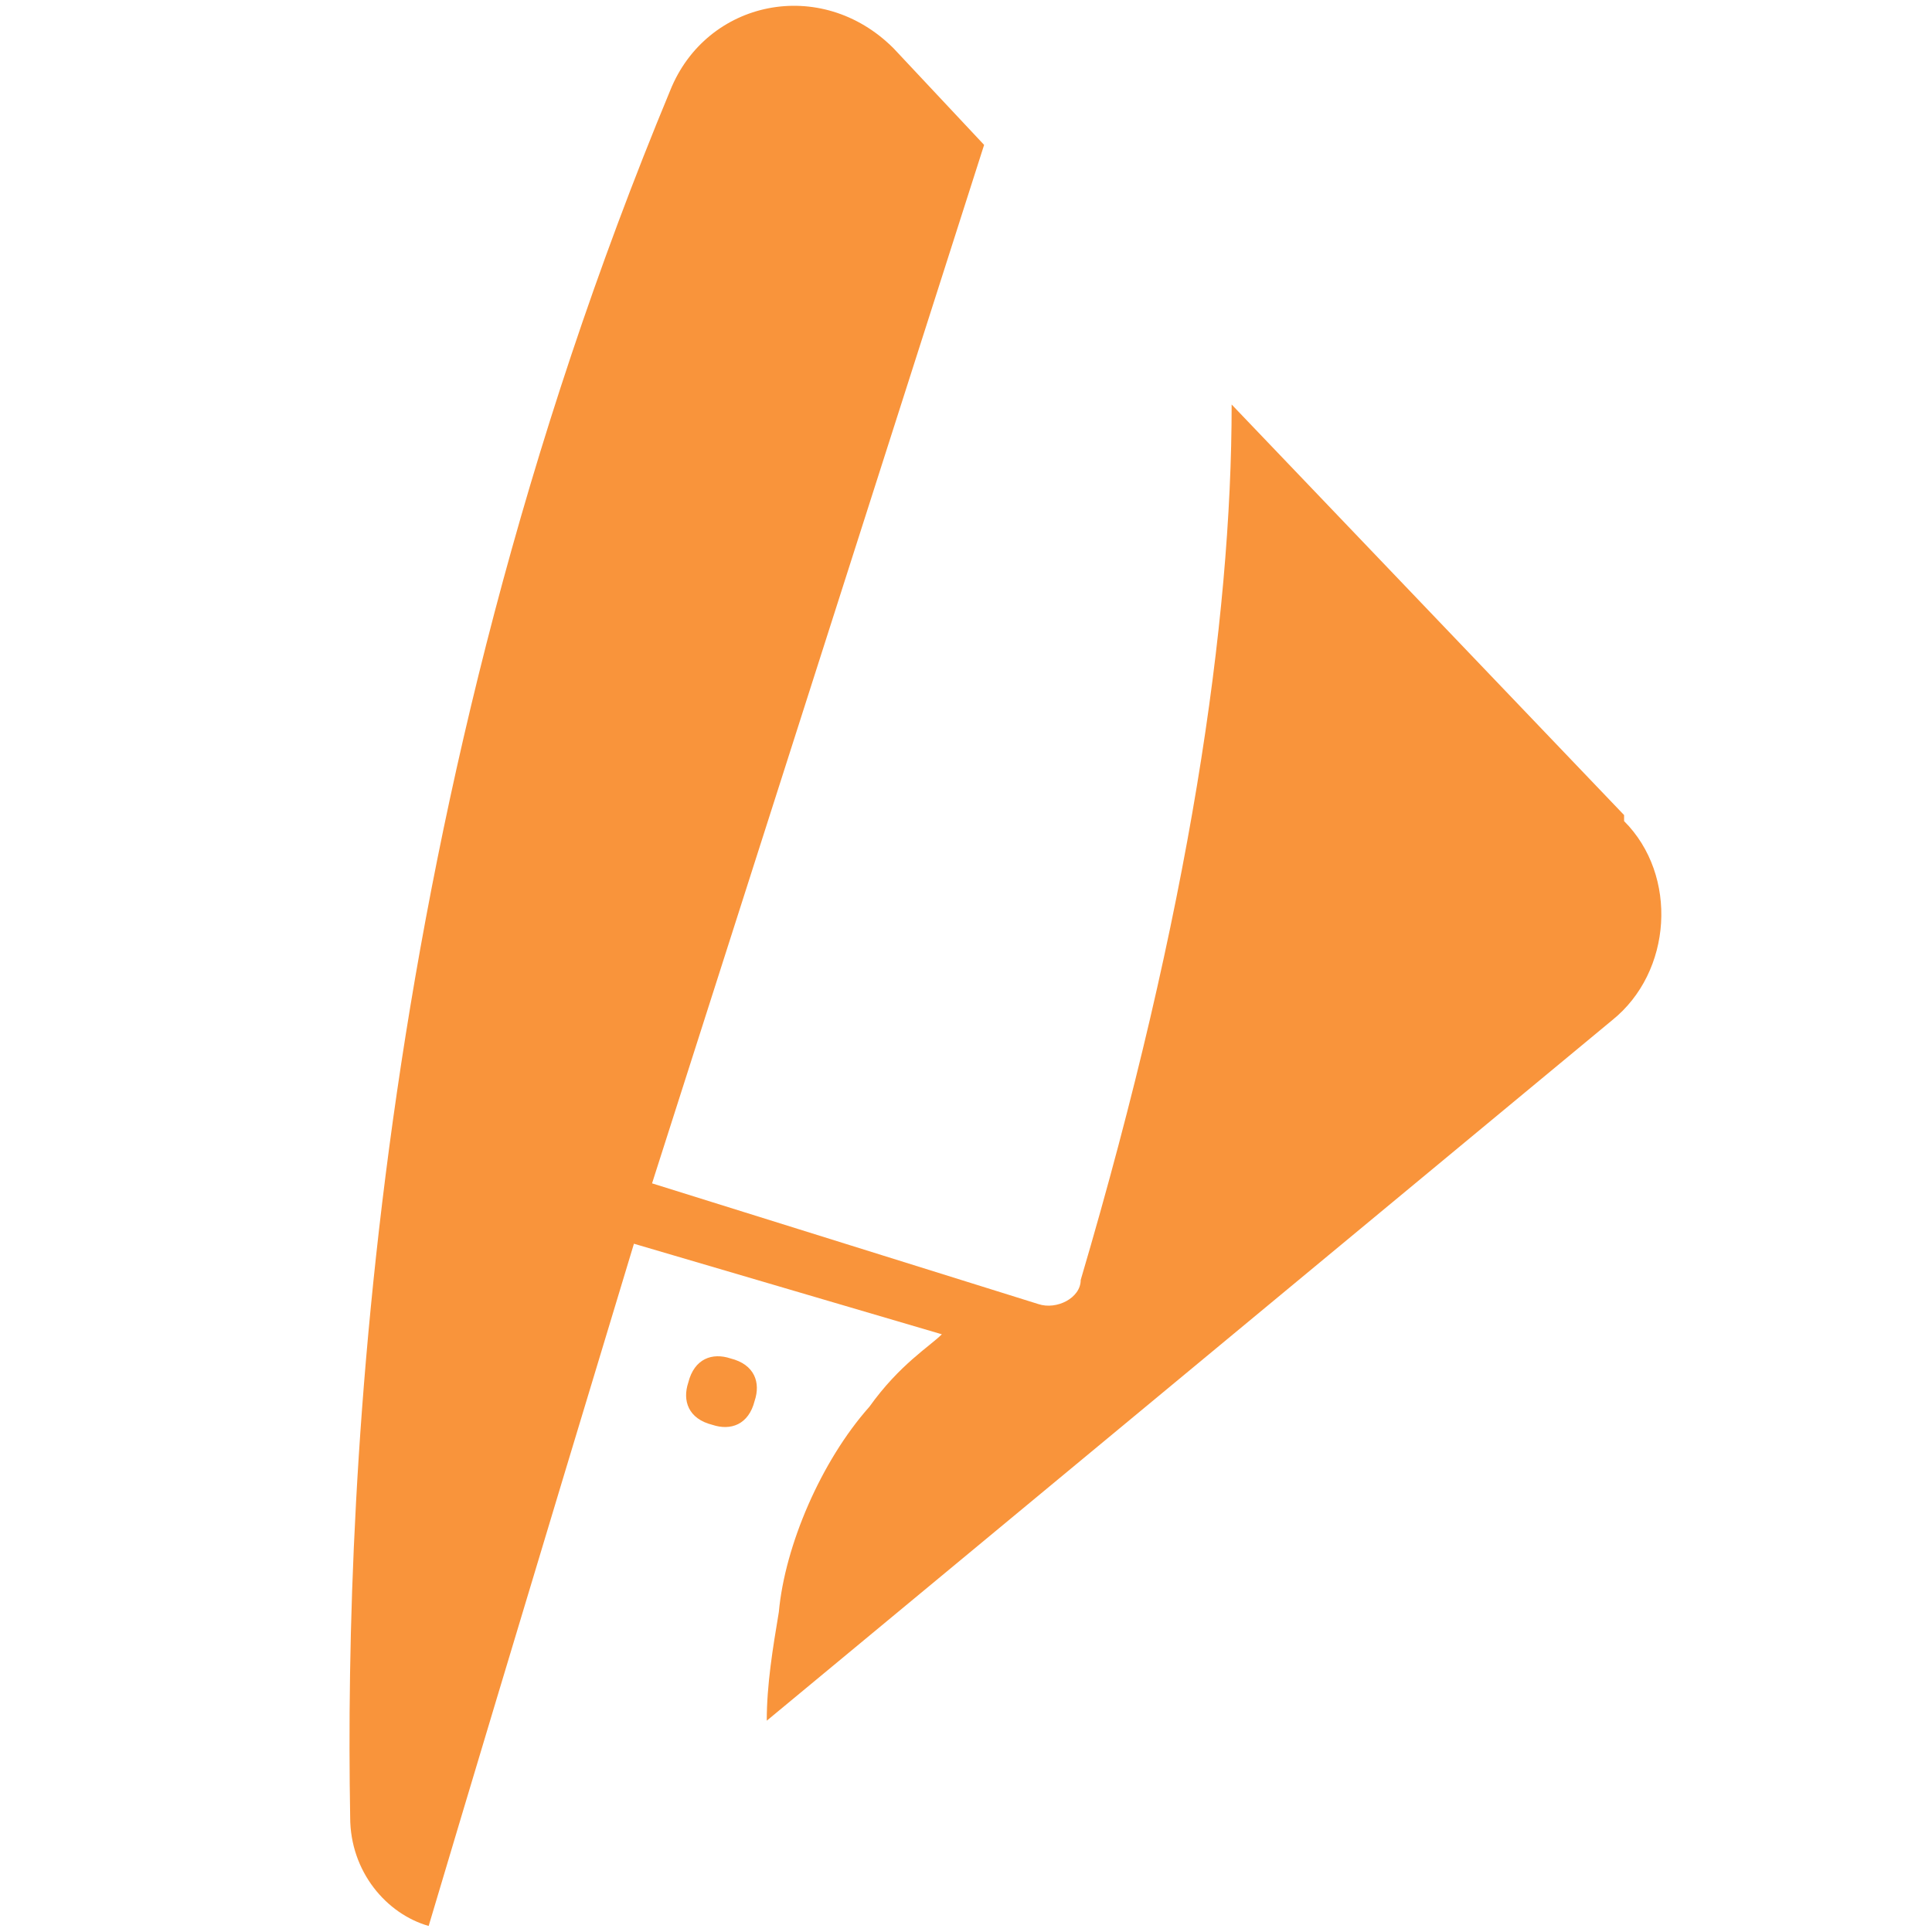 <svg viewBox="0 0 32 32" version="1.1" xmlns="http://www.w3.org/2000/svg" id="Laag_1">
  
  <defs>
    <style>
      .st0 {
        fill: #f9943b;
      }
    </style>
  </defs>
  <path d="M12.5,23.2c.1-.3,0-.6-.4-.7-.3-.1-.6,0-.7.4-.1.3,0,.6.4.7.3.1.6,0,.7-.4Z" class="st0"></path>
  <path d="M26.9,13.5l-6.5-6.8c0,3.6-.7,8.4-2.5,14.5,0,.3-.4.5-.7.4l-6.4-2L16.3,2.4l-1.5-1.6C13.6-.4,11.7,0,11.1,1.5c-4.9,11.8-5.4,22.9-5.3,28.6,0,.9.6,1.6,1.3,1.8,1.4-4.7,3.4-11.3,3.4-11.3l5.1,1.5c-.2.2-.7.5-1.2,1.2-.8.9-1.4,2.3-1.5,3.4-.1.6-.2,1.2-.2,1.8l14-11.6h0c1-.8,1.1-2.4.2-3.3Z" class="st0"></path>
</svg>